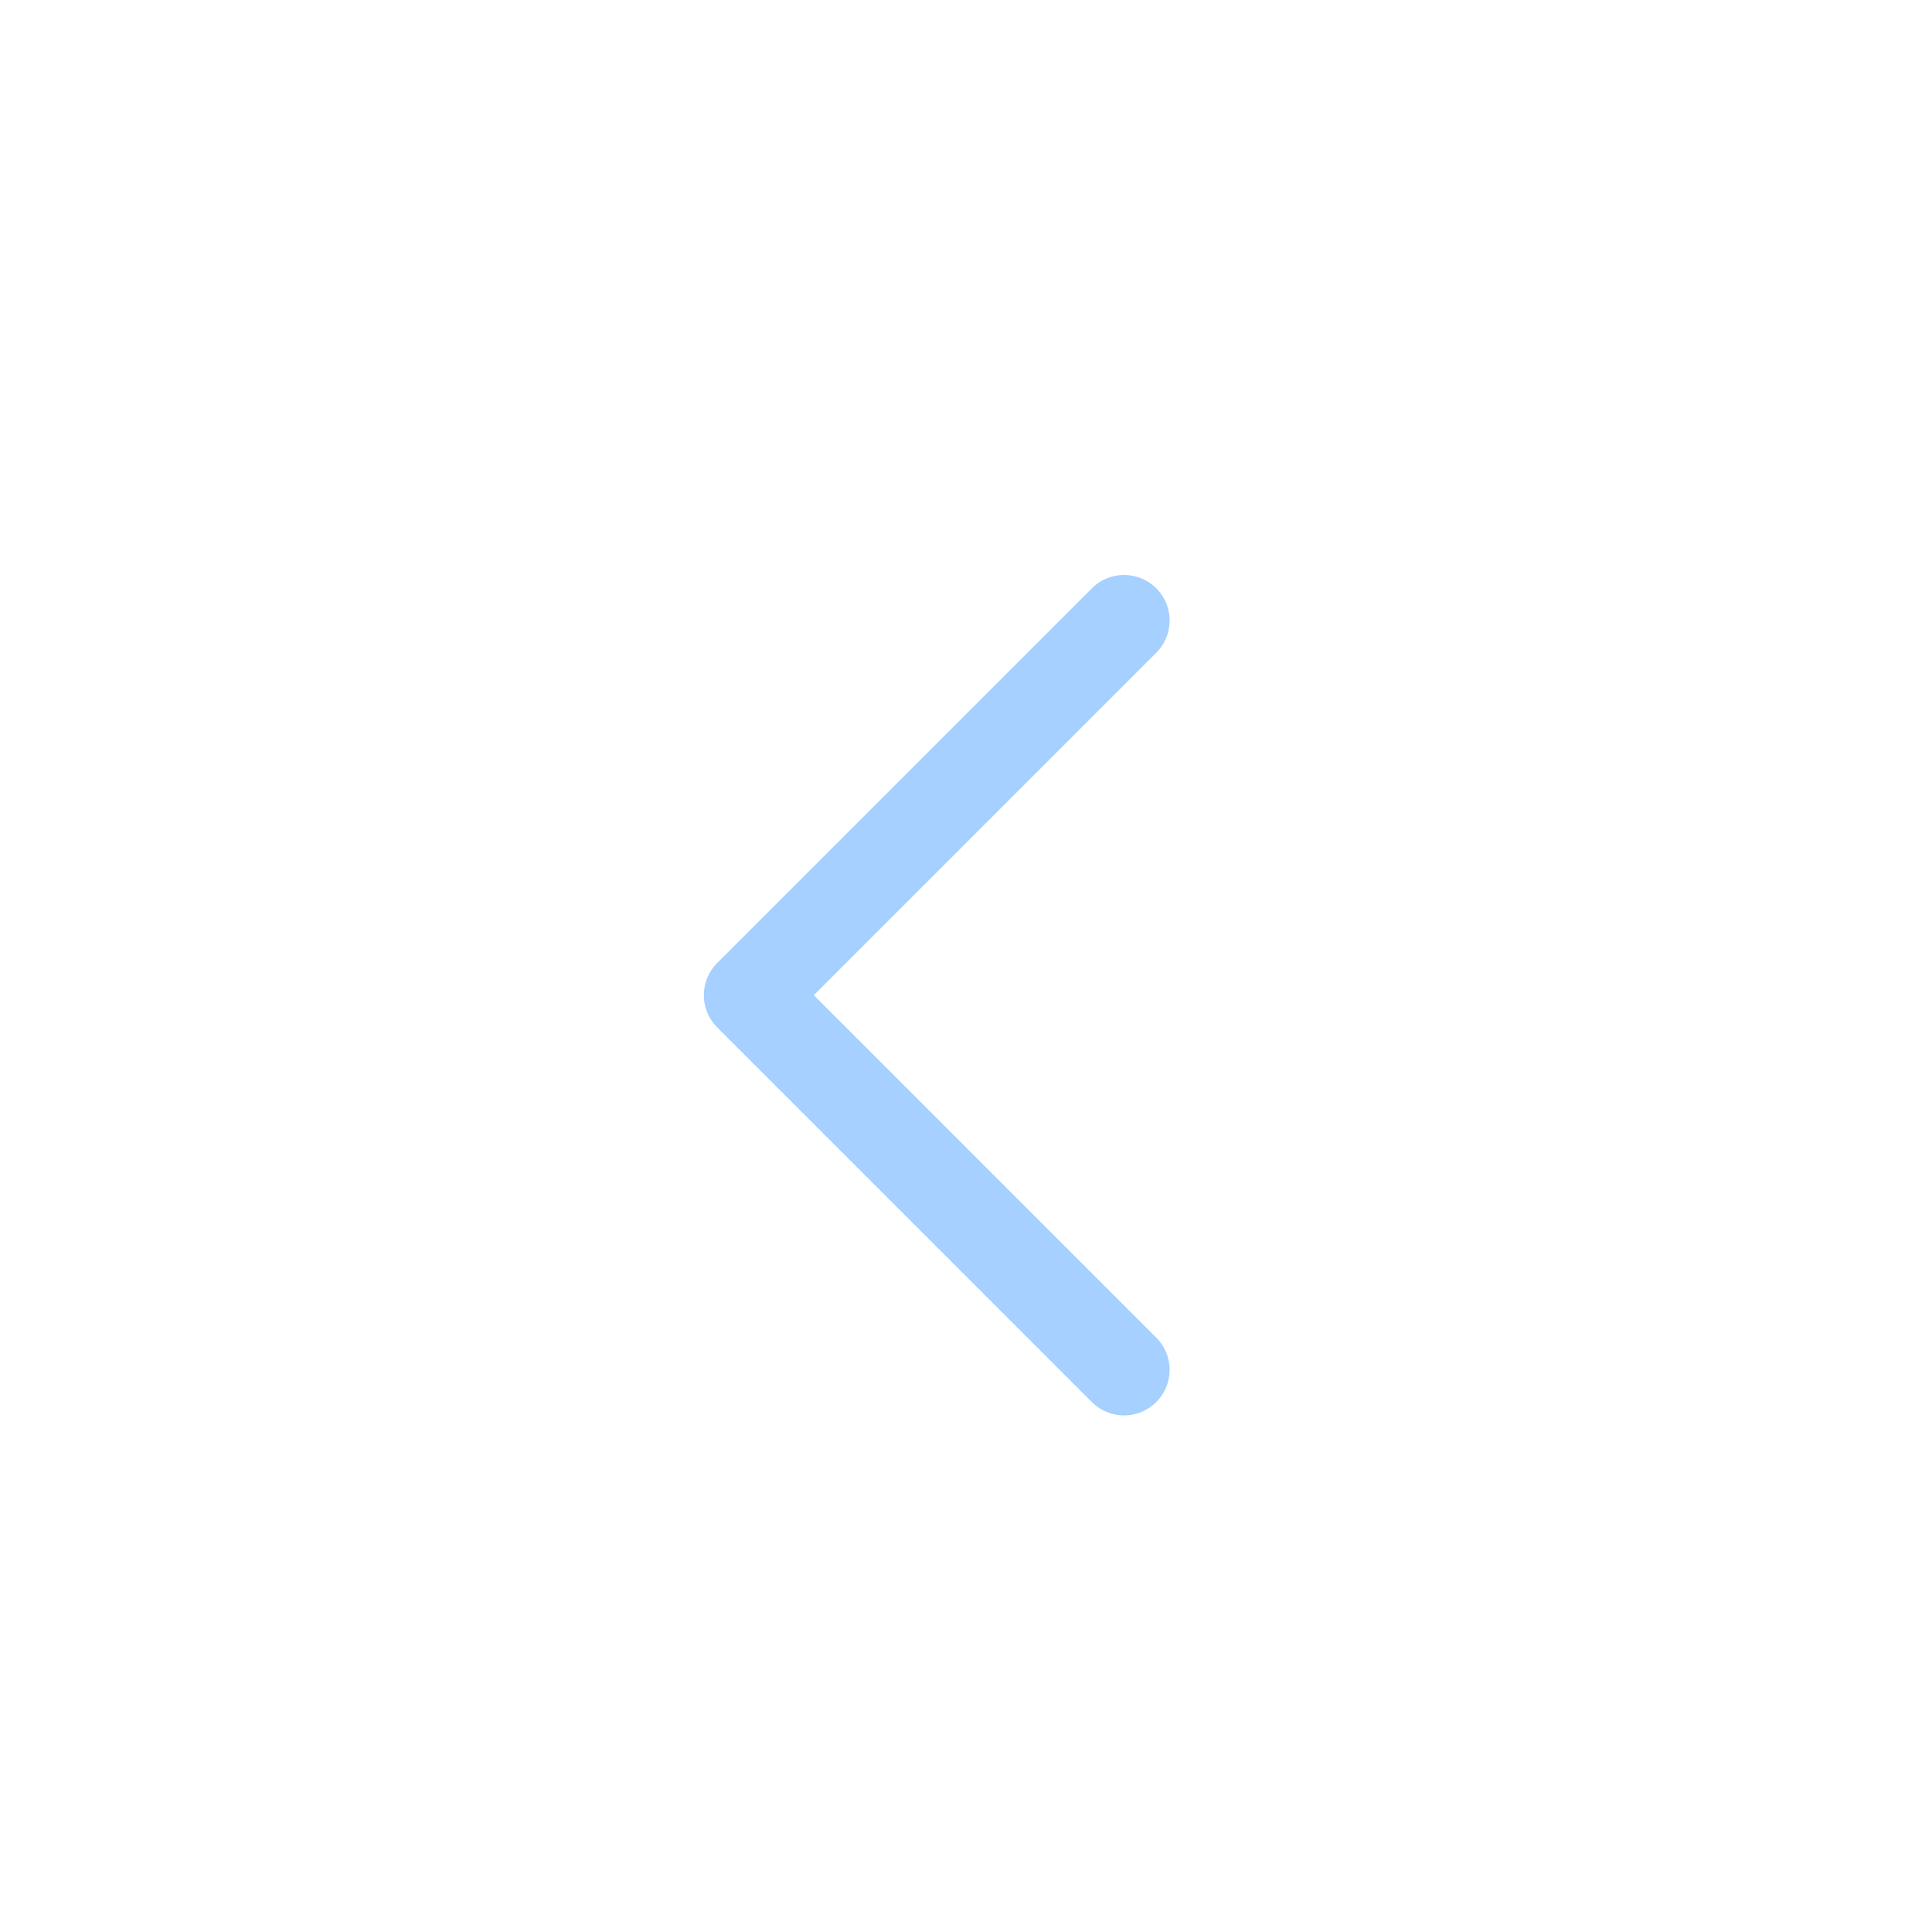 <svg width="27" height="27" viewBox="0 0 27 27" fill="none" xmlns="http://www.w3.org/2000/svg">
<path opacity="0.5" d="M15.709 19.144L10.473 13.908L15.709 8.672" stroke="#4CA3FF" stroke-width="1.273" stroke-linecap="round" stroke-linejoin="round"/>
</svg>
